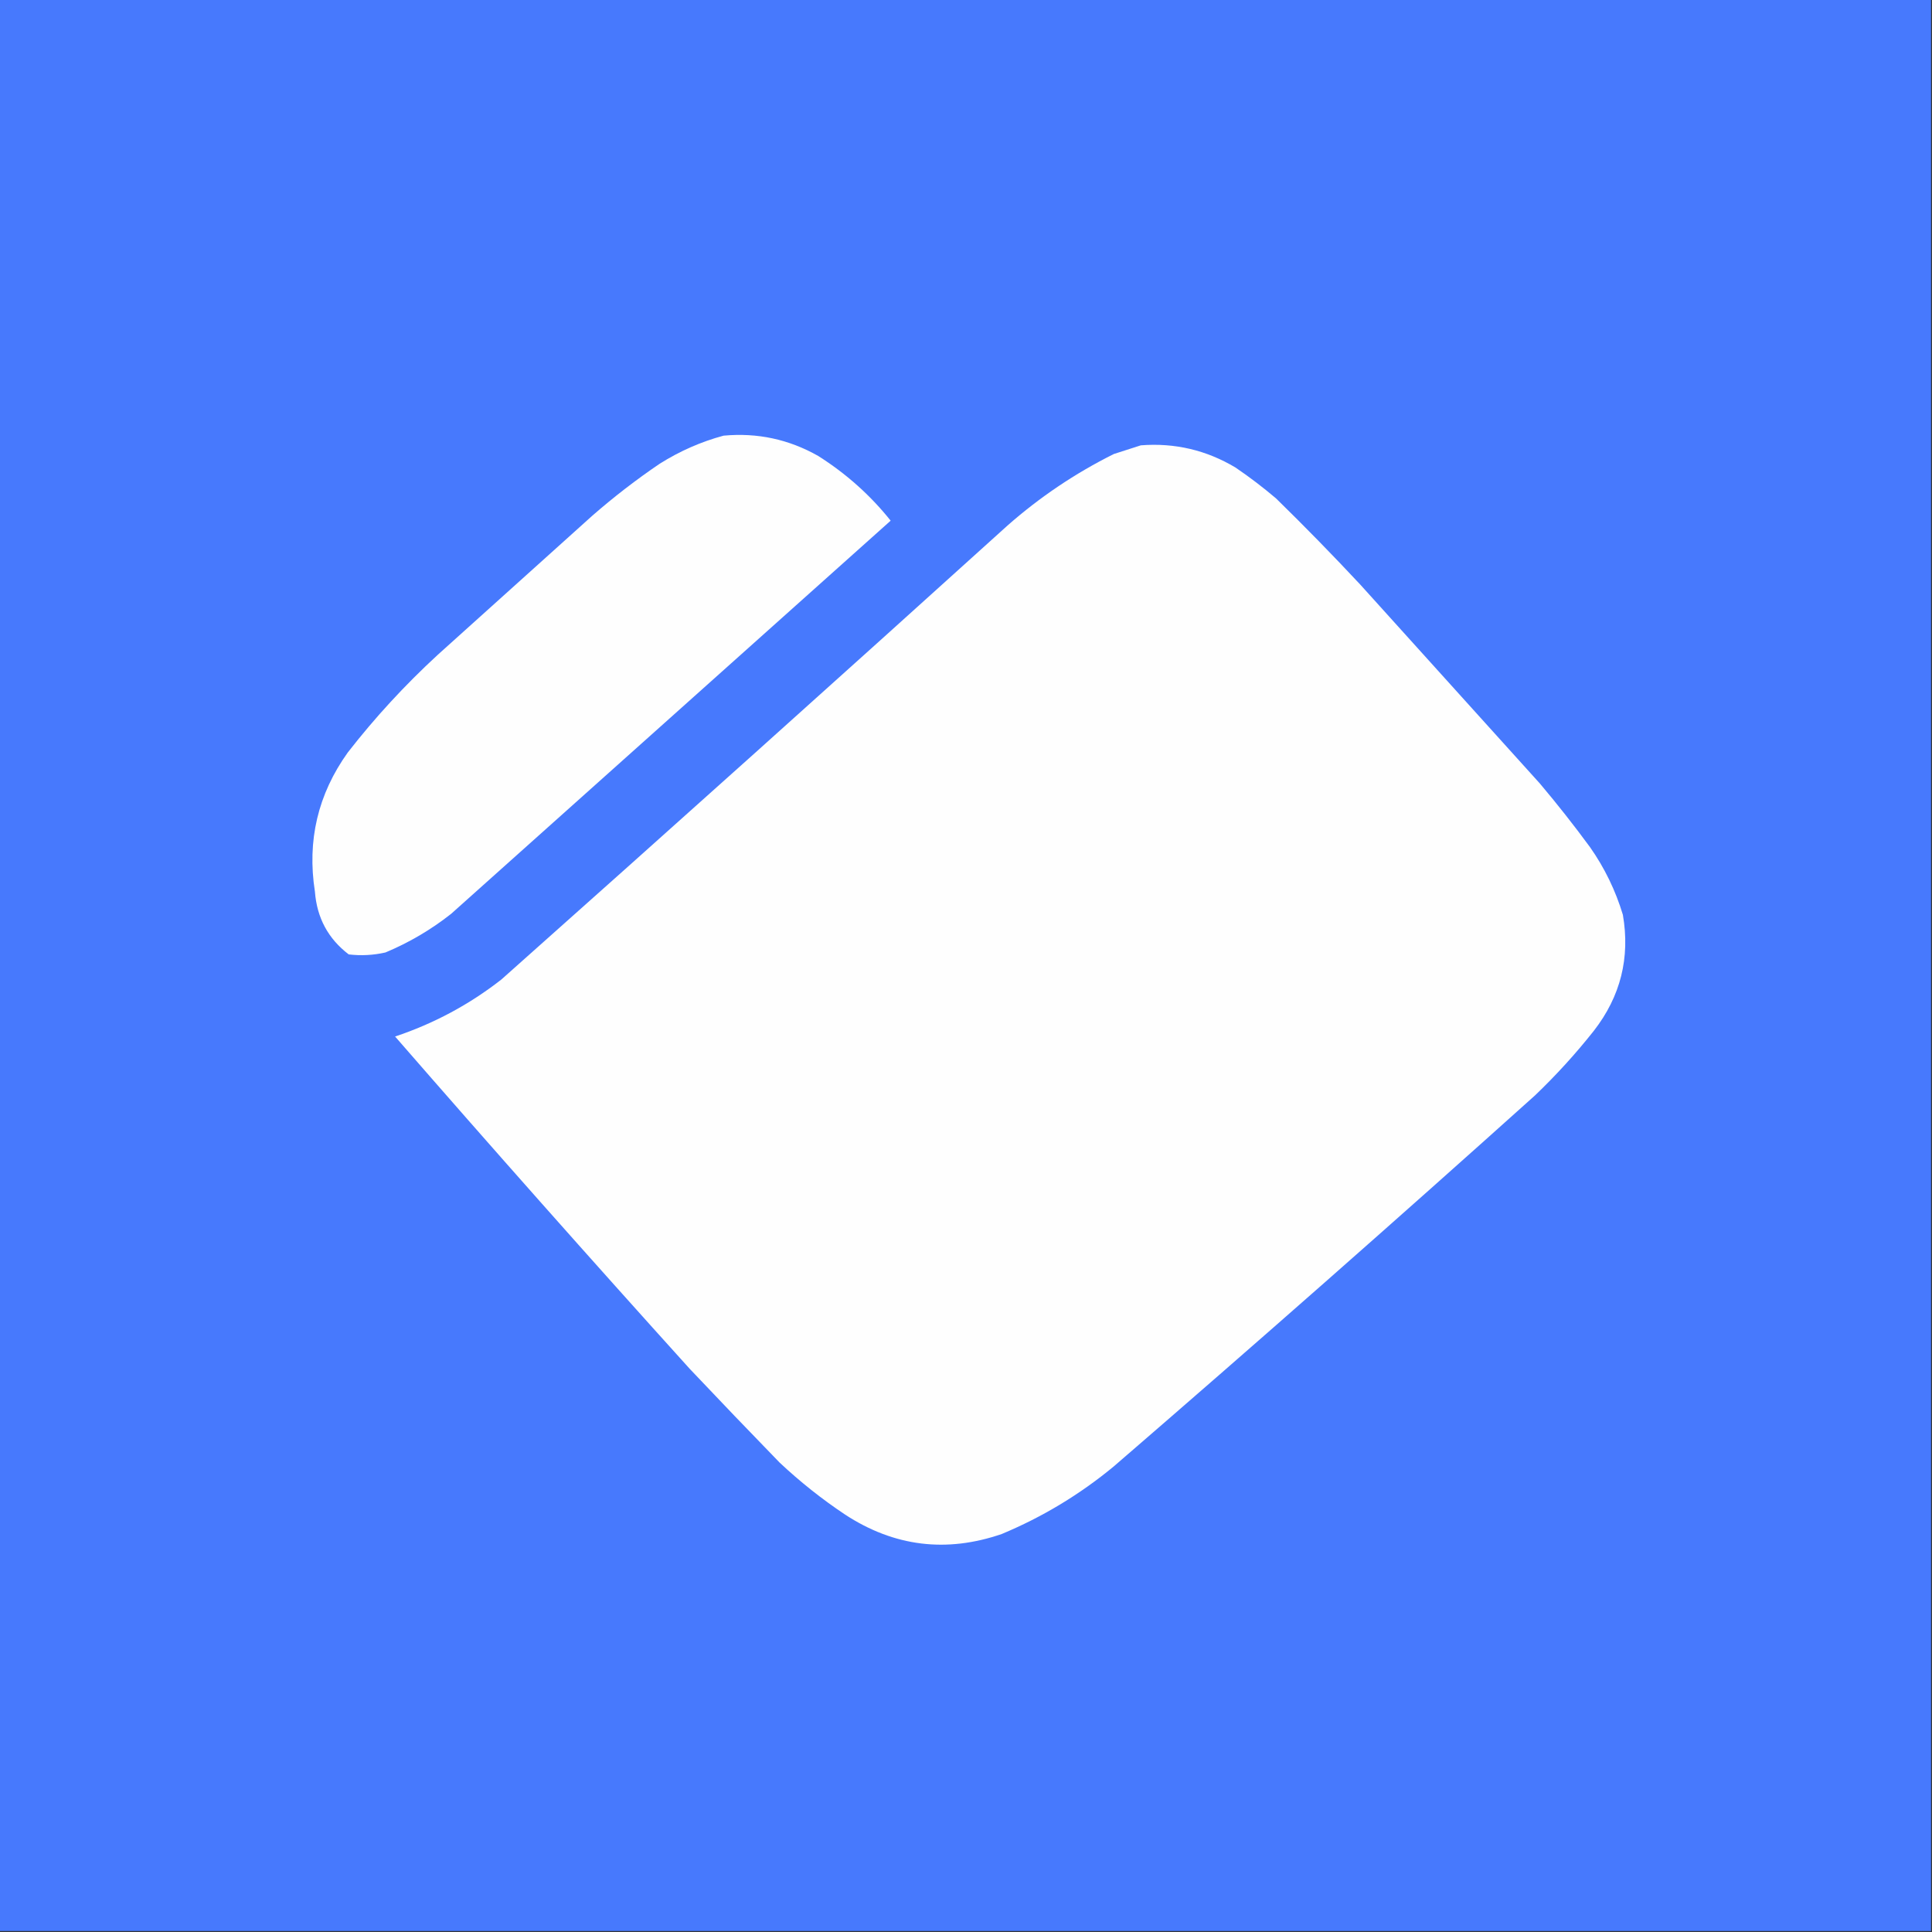 <?xml version="1.0" encoding="UTF-8"?>
<!DOCTYPE svg PUBLIC "-//W3C//DTD SVG 1.1//EN" "http://www.w3.org/Graphics/SVG/1.1/DTD/svg11.dtd">
<svg xmlns="http://www.w3.org/2000/svg" version="1.1" width="1000px" height="1000px" style="shape-rendering:geometricPrecision; text-rendering:geometricPrecision; image-rendering:optimizeQuality; fill-rule:evenodd; clip-rule:evenodd" xmlns:xlink="http://www.w3.org/1999/xlink">
<rect width="100%" height="100%" fill="#333333" stroke="none"/>
<g><path style="opacity:1" fill="#4779fd" d="M -0.5,-0.5 C 332.833,-0.5 666.167,-0.5 999.5,-0.5C 999.5,332.833 999.5,666.167 999.5,999.5C 666.167,999.5 332.833,999.5 -0.5,999.5C -0.5,666.167 -0.5,332.833 -0.5,-0.5 Z"/></g>
<g><path style="opacity:1" fill="#fefefe" d="M 374.5,225.5 C 391.969,223.874 408.302,227.374 423.5,236C 437.997,245.176 450.497,256.343 461,269.5C 385.167,337.333 309.333,405.167 233.5,473C 223.122,481.193 211.788,487.859 199.5,493C 193.224,494.424 186.891,494.758 180.5,494C 169.862,485.899 164.029,475.066 163,461.5C 158.877,435.099 164.544,411.099 180,389.5C 194.027,371.466 209.527,354.633 226.5,339C 253.167,315 279.833,291 306.5,267C 317.625,257.274 329.292,248.274 341.5,240C 351.881,233.47 362.881,228.637 374.5,225.5 Z"/></g>
<g><path style="opacity:1" fill="#fefefe" d="M 590.5,230.5 C 608.063,229.141 624.397,232.974 639.5,242C 646.784,246.95 653.784,252.283 660.5,258C 675.363,272.529 689.863,287.362 704,302.5C 735,336.833 766,371.167 797,405.5C 806.048,416.213 814.714,427.213 823,438.5C 830.525,449.217 836.191,460.884 840,473.5C 843.821,495.704 838.821,515.704 825,533.5C 815.65,545.329 805.484,556.496 794.5,567C 722.427,631.744 649.76,695.744 576.5,759C 558.965,773.512 539.631,785.179 518.5,794C 489.84,803.858 462.84,800.524 437.5,784C 425.438,775.963 414.105,766.963 403.5,757C 387.885,740.929 372.385,724.763 357,708.5C 305.609,651.613 254.776,594.279 204.5,536.5C 224.576,529.797 242.909,519.964 259.5,507C 347.131,429.037 434.465,350.704 521.5,272C 538.217,257.286 556.55,244.953 576.5,235C 581.286,233.478 585.952,231.978 590.5,230.5 Z"/></g>
</svg>
